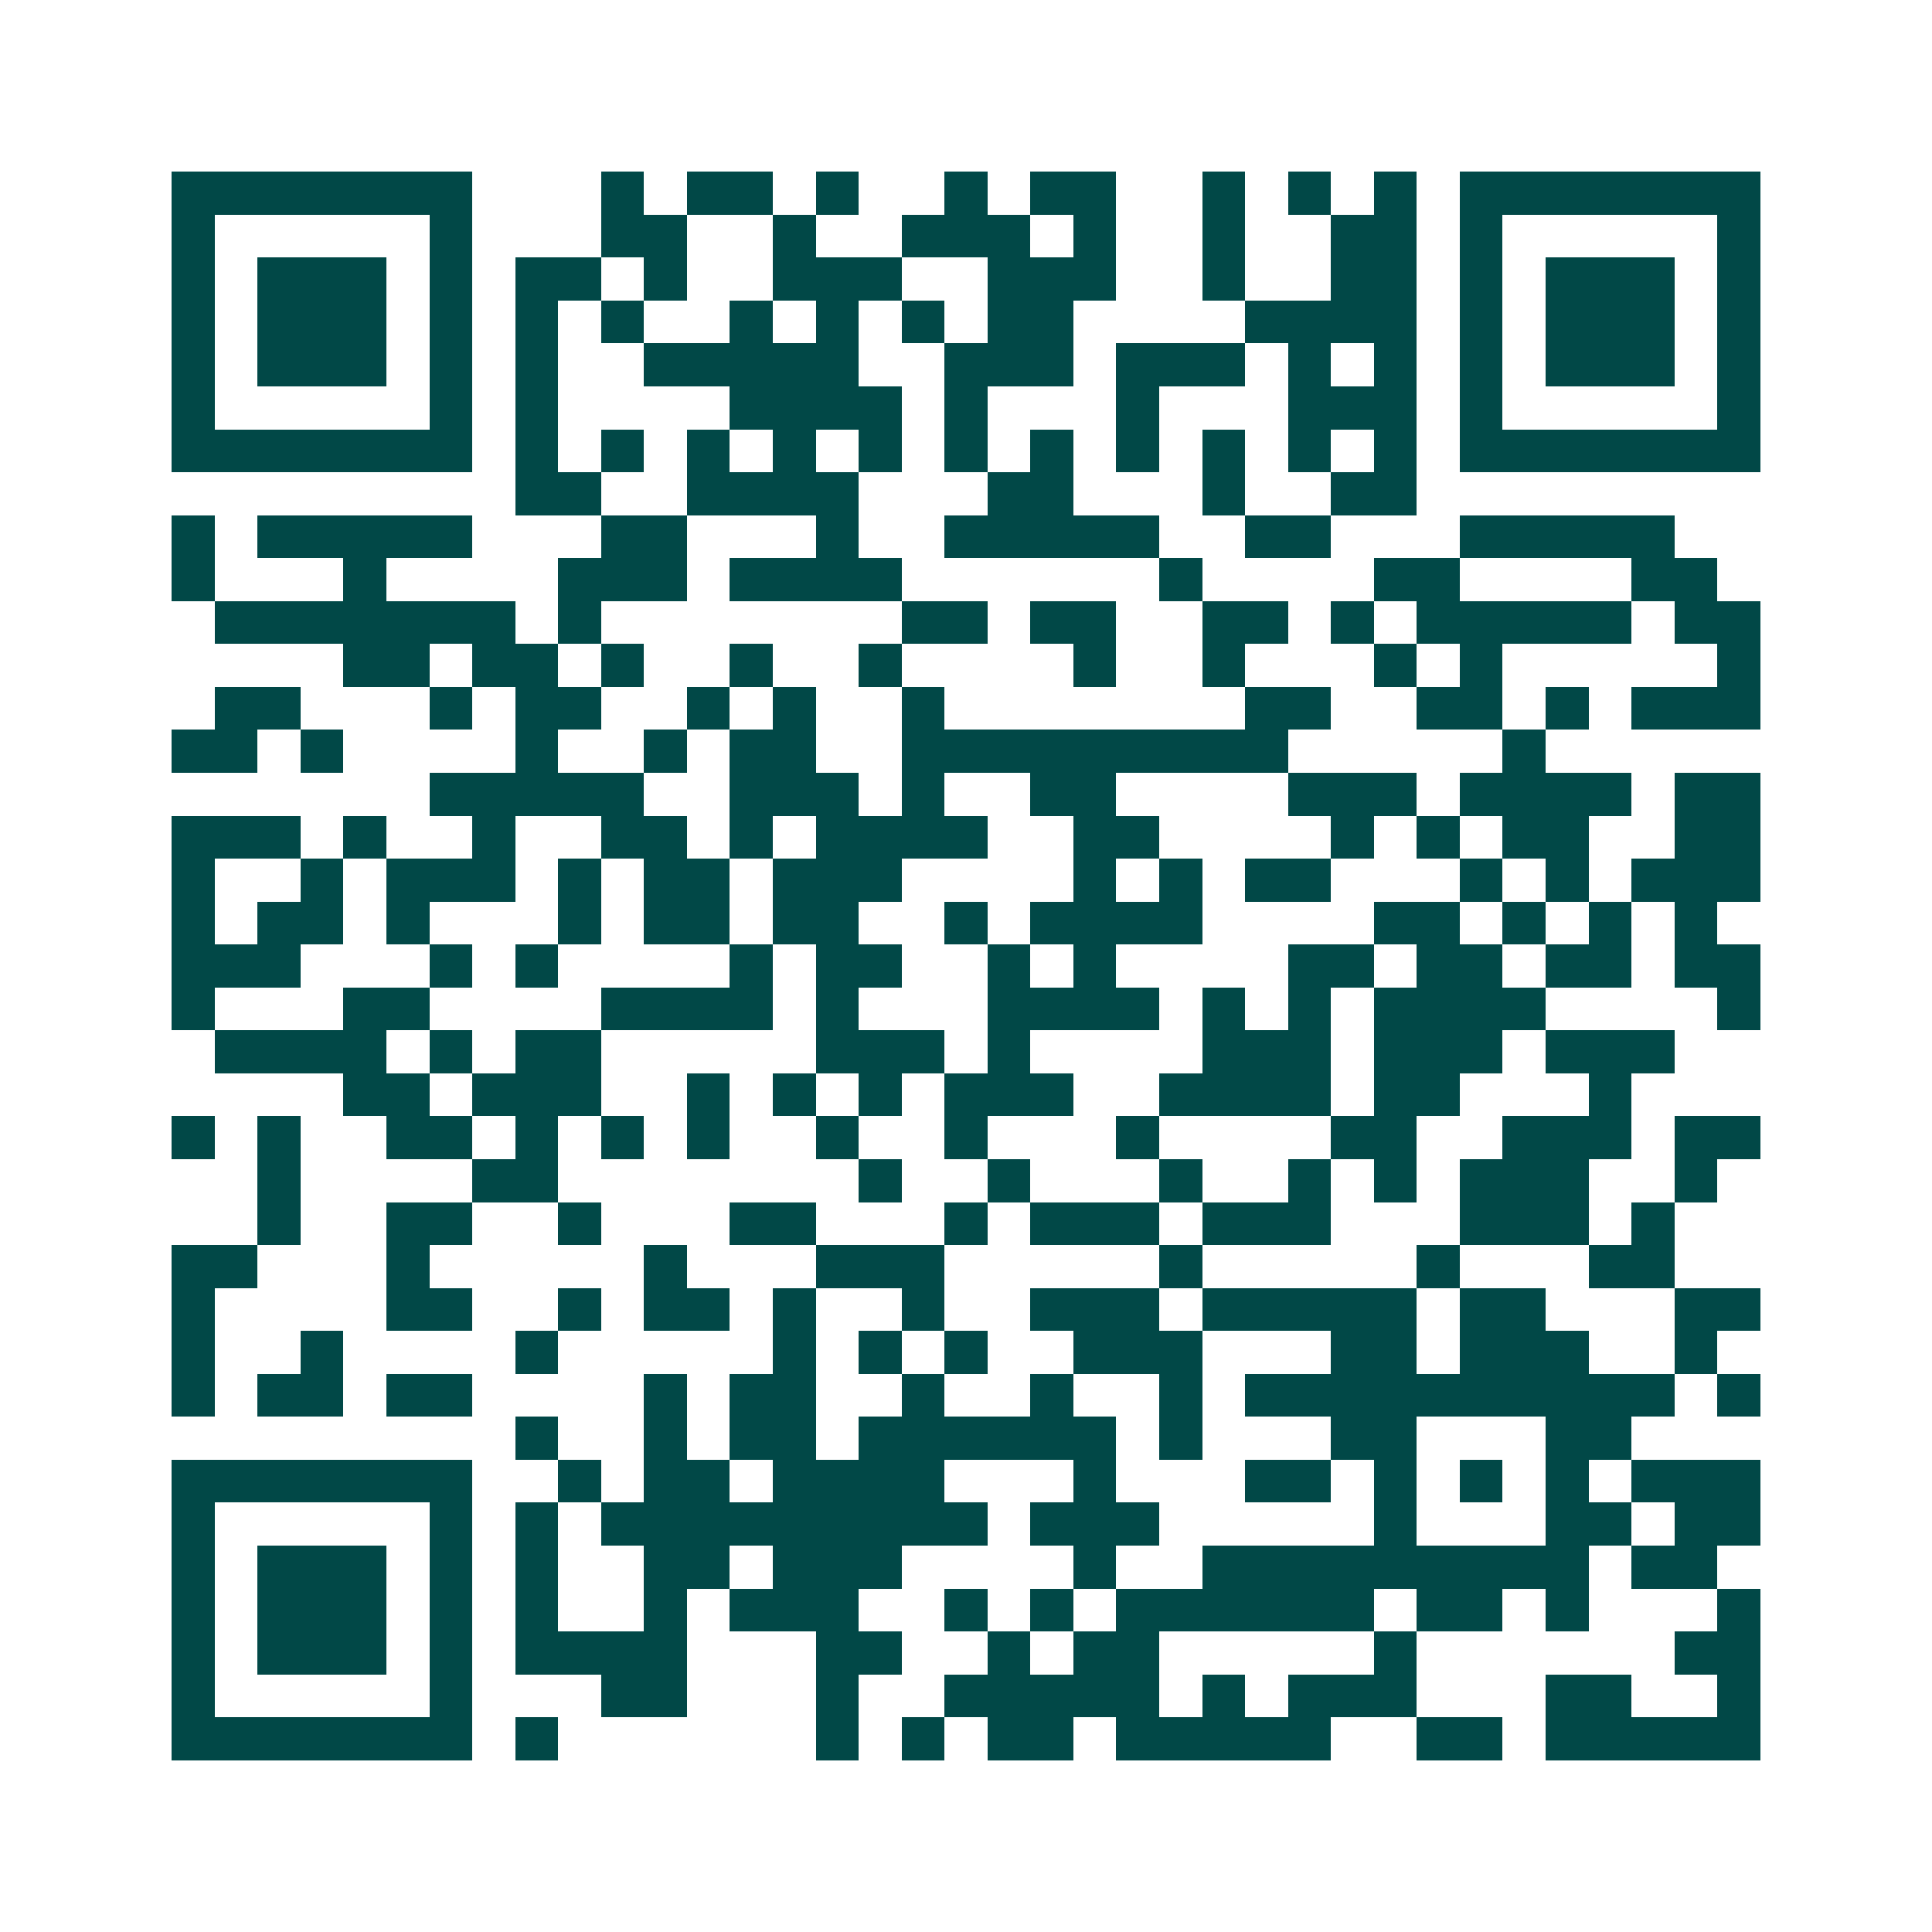 <svg xmlns="http://www.w3.org/2000/svg" width="200" height="200" viewBox="0 0 45 45" shape-rendering="crispEdges"><path fill="#ffffff" d="M0 0h45v45H0z"/><path stroke="#014847" d="M4 4.5h7m3 0h1m1 0h2m1 0h1m2 0h1m1 0h2m2 0h1m1 0h1m1 0h1m1 0h7M4 5.5h1m5 0h1m3 0h2m2 0h1m2 0h3m1 0h1m2 0h1m2 0h2m1 0h1m5 0h1M4 6.5h1m1 0h3m1 0h1m1 0h2m1 0h1m2 0h3m2 0h3m2 0h1m2 0h2m1 0h1m1 0h3m1 0h1M4 7.5h1m1 0h3m1 0h1m1 0h1m1 0h1m2 0h1m1 0h1m1 0h1m1 0h2m4 0h4m1 0h1m1 0h3m1 0h1M4 8.5h1m1 0h3m1 0h1m1 0h1m2 0h5m2 0h3m1 0h3m1 0h1m1 0h1m1 0h1m1 0h3m1 0h1M4 9.5h1m5 0h1m1 0h1m4 0h4m1 0h1m3 0h1m3 0h3m1 0h1m5 0h1M4 10.5h7m1 0h1m1 0h1m1 0h1m1 0h1m1 0h1m1 0h1m1 0h1m1 0h1m1 0h1m1 0h1m1 0h1m1 0h7M12 11.5h2m2 0h4m3 0h2m3 0h1m2 0h2M4 12.5h1m1 0h5m3 0h2m3 0h1m2 0h5m2 0h2m3 0h5M4 13.5h1m3 0h1m4 0h3m1 0h4m6 0h1m4 0h2m4 0h2M5 14.5h7m1 0h1m7 0h2m1 0h2m2 0h2m1 0h1m1 0h5m1 0h2M8 15.5h2m1 0h2m1 0h1m2 0h1m2 0h1m4 0h1m2 0h1m3 0h1m1 0h1m5 0h1M5 16.5h2m3 0h1m1 0h2m2 0h1m1 0h1m2 0h1m7 0h2m2 0h2m1 0h1m1 0h3M4 17.5h2m1 0h1m4 0h1m2 0h1m1 0h2m2 0h9m5 0h1M10 18.5h5m2 0h3m1 0h1m2 0h2m4 0h3m1 0h4m1 0h2M4 19.5h3m1 0h1m2 0h1m2 0h2m1 0h1m1 0h4m2 0h2m4 0h1m1 0h1m1 0h2m2 0h2M4 20.5h1m2 0h1m1 0h3m1 0h1m1 0h2m1 0h3m4 0h1m1 0h1m1 0h2m3 0h1m1 0h1m1 0h3M4 21.5h1m1 0h2m1 0h1m3 0h1m1 0h2m1 0h2m2 0h1m1 0h4m4 0h2m1 0h1m1 0h1m1 0h1M4 22.5h3m3 0h1m1 0h1m4 0h1m1 0h2m2 0h1m1 0h1m4 0h2m1 0h2m1 0h2m1 0h2M4 23.5h1m3 0h2m4 0h4m1 0h1m3 0h4m1 0h1m1 0h1m1 0h4m4 0h1M5 24.5h4m1 0h1m1 0h2m5 0h3m1 0h1m4 0h3m1 0h3m1 0h3M8 25.5h2m1 0h3m2 0h1m1 0h1m1 0h1m1 0h3m2 0h4m1 0h2m3 0h1M4 26.5h1m1 0h1m2 0h2m1 0h1m1 0h1m1 0h1m2 0h1m2 0h1m3 0h1m4 0h2m2 0h3m1 0h2M6 27.5h1m4 0h2m7 0h1m2 0h1m3 0h1m2 0h1m1 0h1m1 0h3m2 0h1M6 28.5h1m2 0h2m2 0h1m3 0h2m3 0h1m1 0h3m1 0h3m3 0h3m1 0h1M4 29.5h2m3 0h1m5 0h1m3 0h3m5 0h1m5 0h1m3 0h2M4 30.5h1m4 0h2m2 0h1m1 0h2m1 0h1m2 0h1m2 0h3m1 0h5m1 0h2m3 0h2M4 31.5h1m2 0h1m4 0h1m5 0h1m1 0h1m1 0h1m2 0h3m3 0h2m1 0h3m2 0h1M4 32.5h1m1 0h2m1 0h2m4 0h1m1 0h2m2 0h1m2 0h1m2 0h1m1 0h10m1 0h1M12 33.5h1m2 0h1m1 0h2m1 0h6m1 0h1m3 0h2m3 0h2M4 34.5h7m2 0h1m1 0h2m1 0h4m3 0h1m3 0h2m1 0h1m1 0h1m1 0h1m1 0h3M4 35.5h1m5 0h1m1 0h1m1 0h9m1 0h3m5 0h1m3 0h2m1 0h2M4 36.5h1m1 0h3m1 0h1m1 0h1m2 0h2m1 0h3m4 0h1m2 0h9m1 0h2M4 37.5h1m1 0h3m1 0h1m1 0h1m2 0h1m1 0h3m2 0h1m1 0h1m1 0h6m1 0h2m1 0h1m3 0h1M4 38.5h1m1 0h3m1 0h1m1 0h4m3 0h2m2 0h1m1 0h2m5 0h1m6 0h2M4 39.5h1m5 0h1m3 0h2m3 0h1m2 0h5m1 0h1m1 0h3m3 0h2m2 0h1M4 40.5h7m1 0h1m6 0h1m1 0h1m1 0h2m1 0h5m2 0h2m1 0h5"/></svg>
